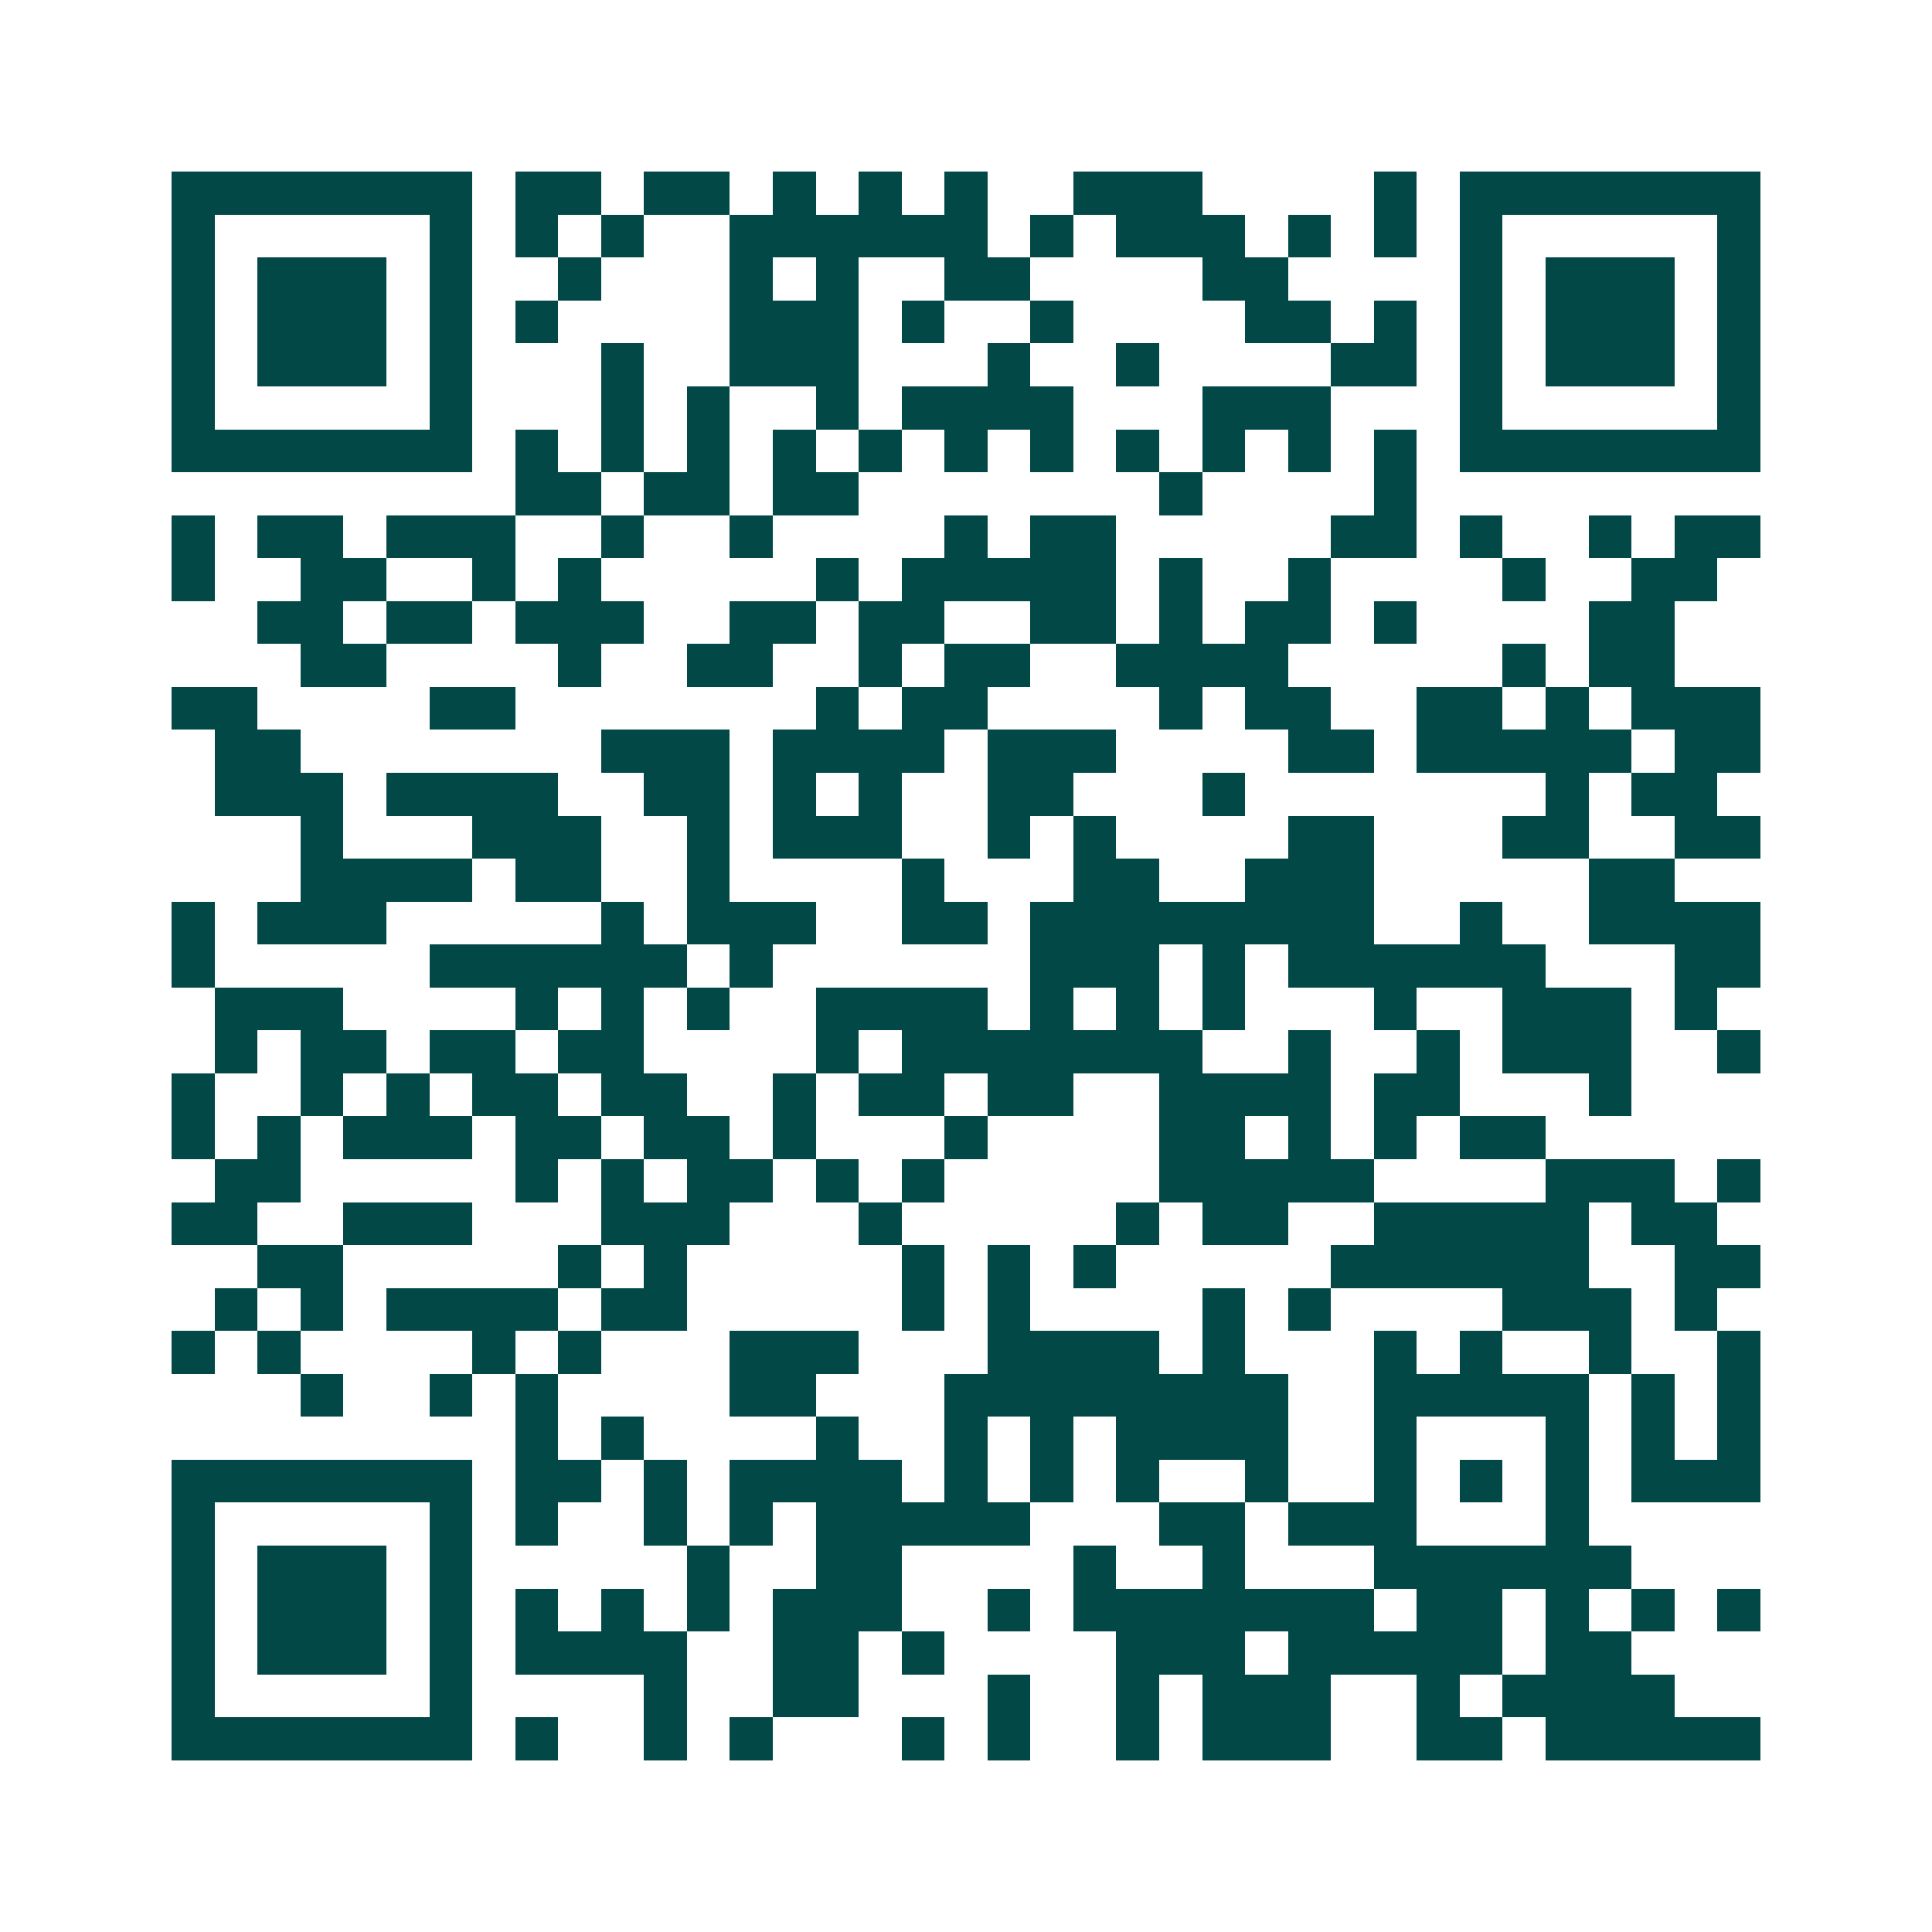 <svg xmlns="http://www.w3.org/2000/svg" width="200" height="200" viewBox="0 0 45 45" shape-rendering="crispEdges"><path fill="#ffffff" d="M0 0h45v45H0z"/><path stroke="#014847" d="M4 4.5h7m1 0h2m1 0h2m1 0h1m1 0h1m1 0h1m2 0h3m4 0h1m1 0h7M4 5.5h1m5 0h1m1 0h1m1 0h1m2 0h6m1 0h1m1 0h3m1 0h1m1 0h1m1 0h1m5 0h1M4 6.5h1m1 0h3m1 0h1m2 0h1m3 0h1m1 0h1m2 0h2m4 0h2m4 0h1m1 0h3m1 0h1M4 7.5h1m1 0h3m1 0h1m1 0h1m4 0h3m1 0h1m2 0h1m4 0h2m1 0h1m1 0h1m1 0h3m1 0h1M4 8.5h1m1 0h3m1 0h1m3 0h1m2 0h3m3 0h1m2 0h1m4 0h2m1 0h1m1 0h3m1 0h1M4 9.5h1m5 0h1m3 0h1m1 0h1m2 0h1m1 0h4m3 0h3m3 0h1m5 0h1M4 10.5h7m1 0h1m1 0h1m1 0h1m1 0h1m1 0h1m1 0h1m1 0h1m1 0h1m1 0h1m1 0h1m1 0h1m1 0h7M12 11.5h2m1 0h2m1 0h2m7 0h1m4 0h1M4 12.5h1m1 0h2m1 0h3m2 0h1m2 0h1m4 0h1m1 0h2m5 0h2m1 0h1m2 0h1m1 0h2M4 13.5h1m2 0h2m2 0h1m1 0h1m5 0h1m1 0h5m1 0h1m2 0h1m4 0h1m2 0h2M6 14.5h2m1 0h2m1 0h3m2 0h2m1 0h2m2 0h2m1 0h1m1 0h2m1 0h1m4 0h2M7 15.5h2m4 0h1m2 0h2m2 0h1m1 0h2m2 0h4m5 0h1m1 0h2M4 16.5h2m4 0h2m7 0h1m1 0h2m4 0h1m1 0h2m2 0h2m1 0h1m1 0h3M5 17.5h2m7 0h3m1 0h4m1 0h3m4 0h2m1 0h5m1 0h2M5 18.5h3m1 0h4m2 0h2m1 0h1m1 0h1m2 0h2m3 0h1m7 0h1m1 0h2M7 19.5h1m3 0h3m2 0h1m1 0h3m2 0h1m1 0h1m4 0h2m3 0h2m2 0h2M7 20.5h4m1 0h2m2 0h1m4 0h1m3 0h2m2 0h3m5 0h2M4 21.5h1m1 0h3m5 0h1m1 0h3m2 0h2m1 0h8m2 0h1m2 0h4M4 22.5h1m5 0h6m1 0h1m6 0h3m1 0h1m1 0h6m3 0h2M5 23.5h3m4 0h1m1 0h1m1 0h1m2 0h4m1 0h1m1 0h1m1 0h1m3 0h1m2 0h3m1 0h1M5 24.5h1m1 0h2m1 0h2m1 0h2m4 0h1m1 0h7m2 0h1m2 0h1m1 0h3m2 0h1M4 25.5h1m2 0h1m1 0h1m1 0h2m1 0h2m2 0h1m1 0h2m1 0h2m2 0h4m1 0h2m3 0h1M4 26.5h1m1 0h1m1 0h3m1 0h2m1 0h2m1 0h1m3 0h1m4 0h2m1 0h1m1 0h1m1 0h2M5 27.5h2m5 0h1m1 0h1m1 0h2m1 0h1m1 0h1m5 0h5m4 0h3m1 0h1M4 28.5h2m2 0h3m3 0h3m3 0h1m5 0h1m1 0h2m2 0h5m1 0h2M6 29.5h2m5 0h1m1 0h1m5 0h1m1 0h1m1 0h1m5 0h6m2 0h2M5 30.5h1m1 0h1m1 0h4m1 0h2m5 0h1m1 0h1m4 0h1m1 0h1m4 0h3m1 0h1M4 31.5h1m1 0h1m4 0h1m1 0h1m3 0h3m3 0h4m1 0h1m3 0h1m1 0h1m2 0h1m2 0h1M7 32.5h1m2 0h1m1 0h1m4 0h2m3 0h8m2 0h5m1 0h1m1 0h1M12 33.5h1m1 0h1m4 0h1m2 0h1m1 0h1m1 0h4m2 0h1m3 0h1m1 0h1m1 0h1M4 34.5h7m1 0h2m1 0h1m1 0h4m1 0h1m1 0h1m1 0h1m2 0h1m2 0h1m1 0h1m1 0h1m1 0h3M4 35.5h1m5 0h1m1 0h1m2 0h1m1 0h1m1 0h5m3 0h2m1 0h3m3 0h1M4 36.5h1m1 0h3m1 0h1m5 0h1m2 0h2m4 0h1m2 0h1m3 0h6M4 37.5h1m1 0h3m1 0h1m1 0h1m1 0h1m1 0h1m1 0h3m2 0h1m1 0h7m1 0h2m1 0h1m1 0h1m1 0h1M4 38.5h1m1 0h3m1 0h1m1 0h4m2 0h2m1 0h1m4 0h3m1 0h5m1 0h2M4 39.5h1m5 0h1m4 0h1m2 0h2m3 0h1m2 0h1m1 0h3m2 0h1m1 0h4M4 40.5h7m1 0h1m2 0h1m1 0h1m3 0h1m1 0h1m2 0h1m1 0h3m2 0h2m1 0h5"/></svg>
